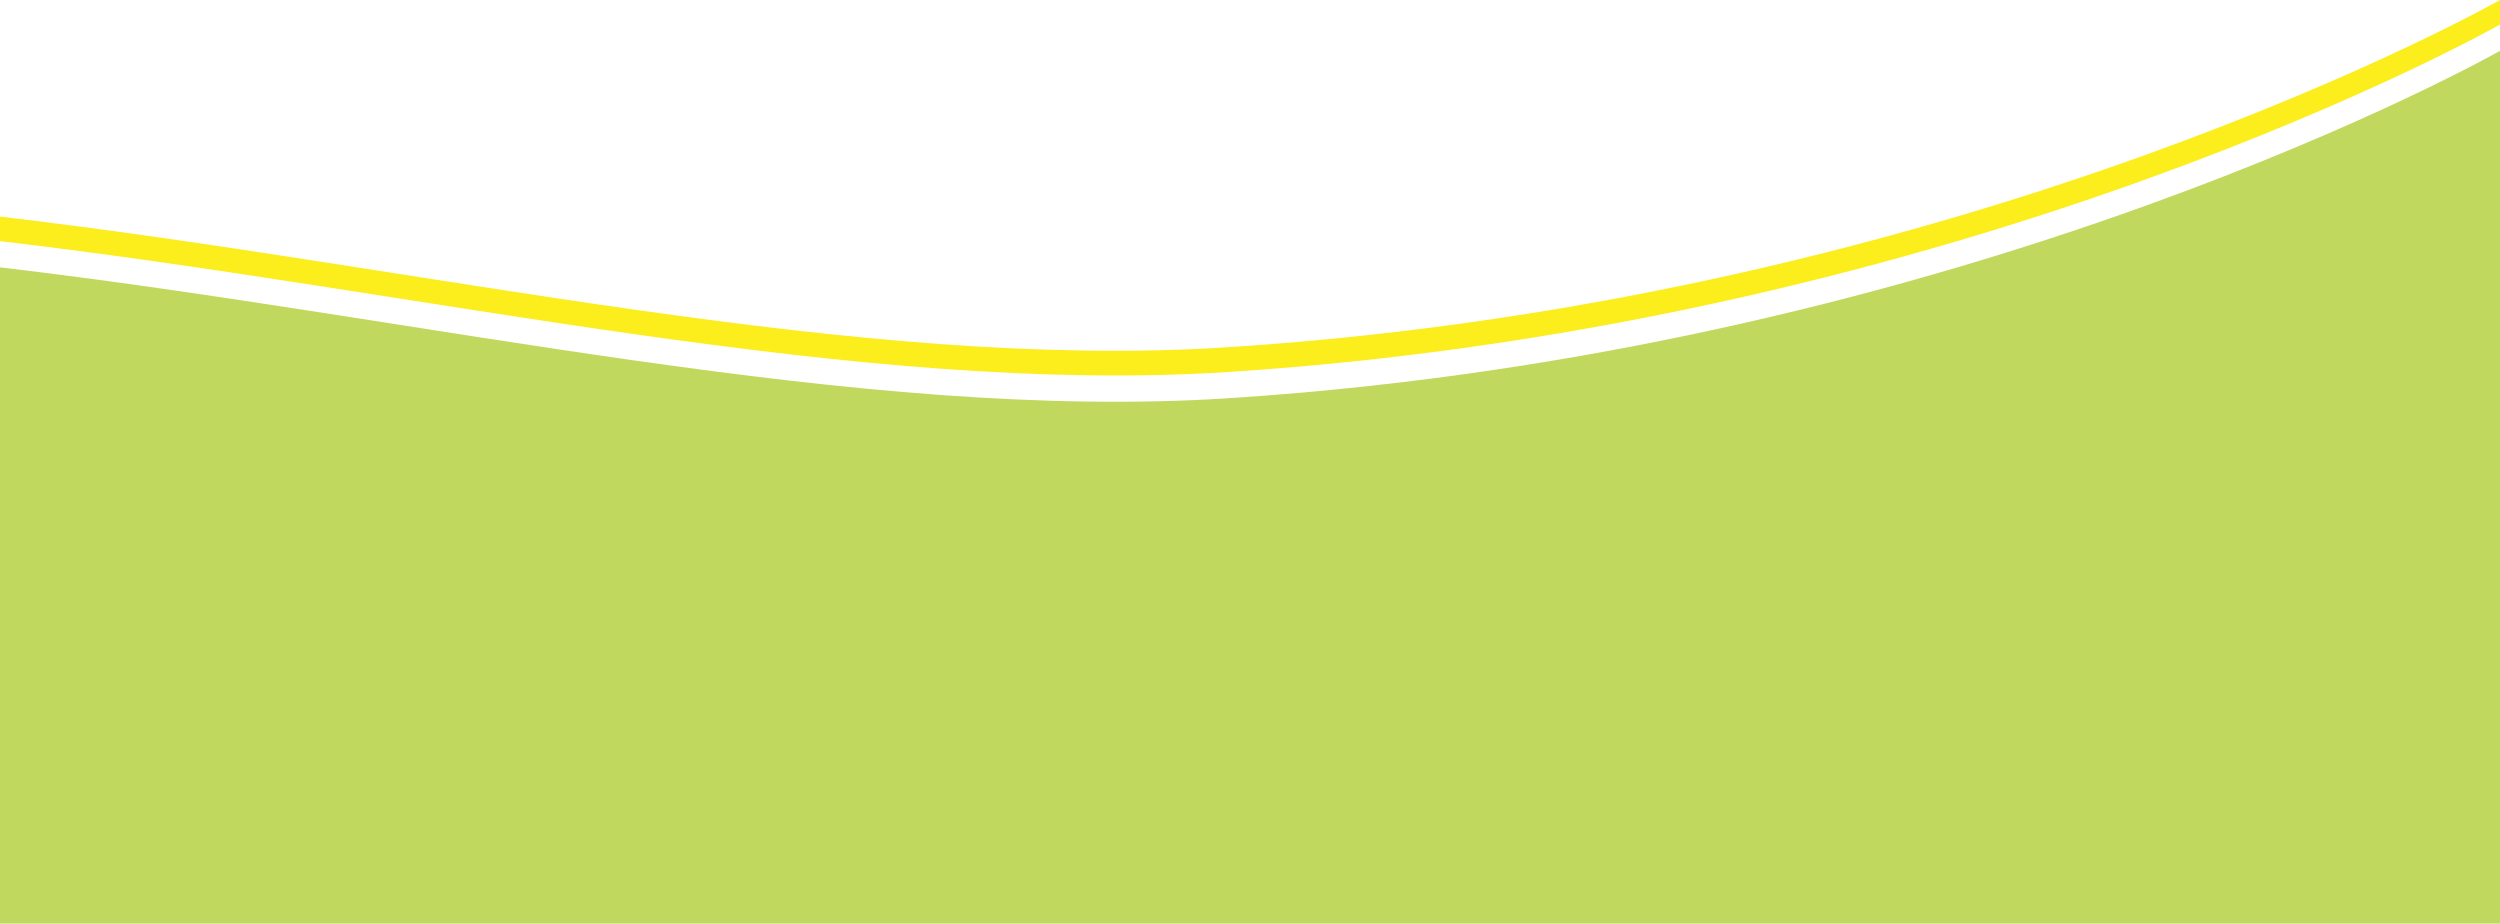 <svg xmlns="http://www.w3.org/2000/svg" viewBox="0 0 360 133.04"><defs><style>.cls-1{fill:#fced1c;}.cls-2{fill:#c0d85e;}</style></defs><g id="Layer_2" data-name="Layer 2"><g id="Layer_2-2" data-name="Layer 2"><path class="cls-1" d="M176.83,50C123.55,53.48,61.38,38.4,0,31.19v3.53C61.38,41.93,123.55,57,176.83,53.57,284.16,46.63,360,3.53,360,3.53V0S284.16,43.1,176.83,50Z"/><path class="cls-2" d="M360,7.32V133H0V38.5c61.38,7.22,123.55,22.29,176.83,18.85C284.16,50.42,360,7.32,360,7.32Z"/></g></g></svg>